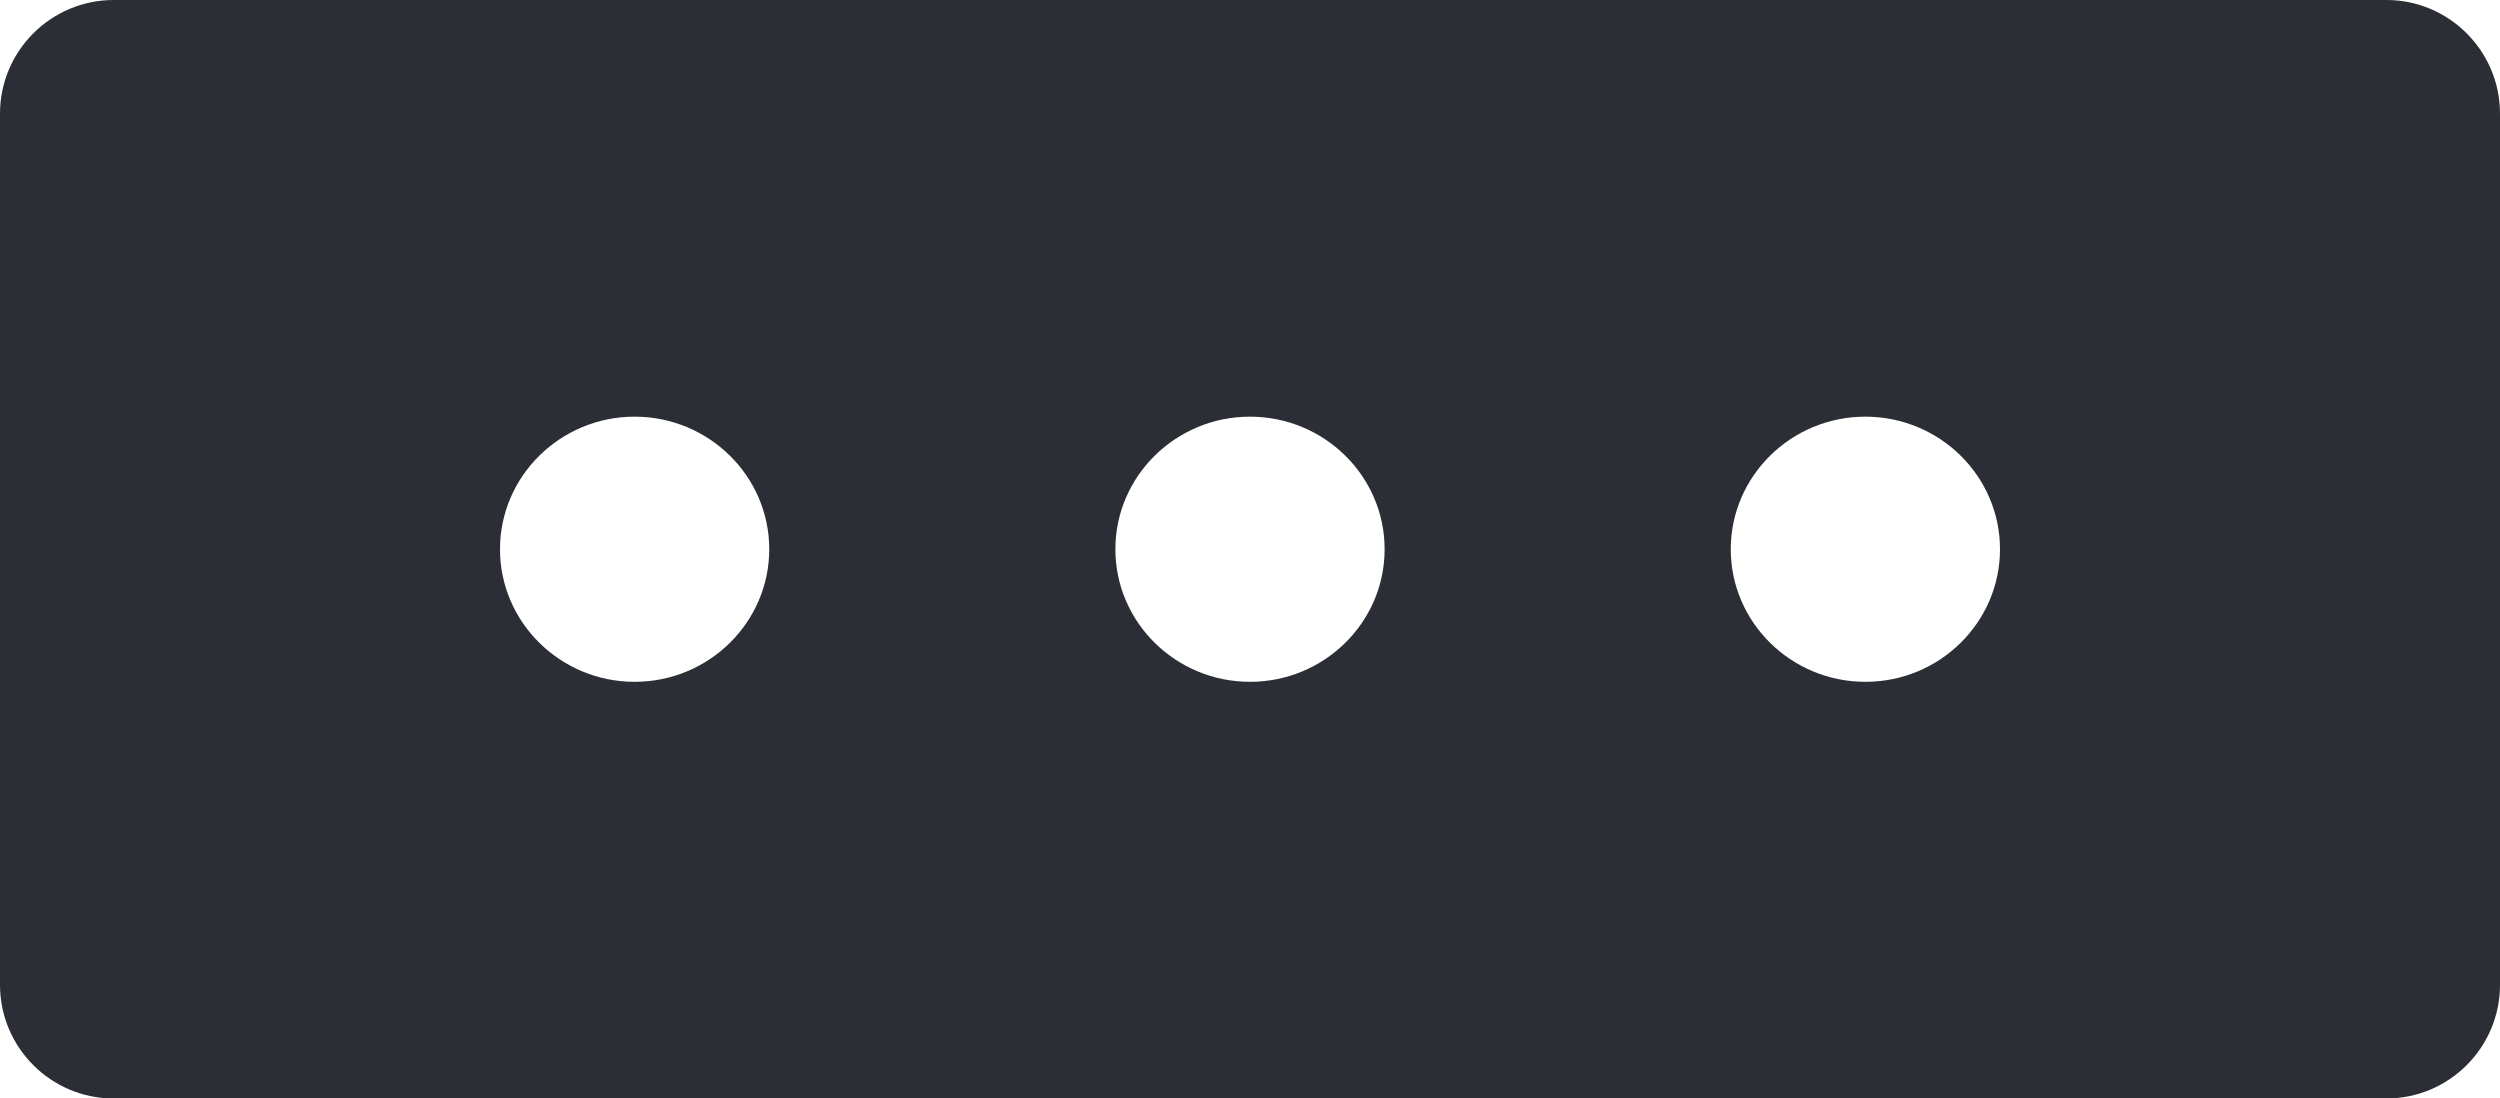 <svg xmlns="http://www.w3.org/2000/svg" width="66" height="29" viewBox="0 0 66 29"><g fill="#2b2e34"><path d="M 63 28 L 3.001 28 C 1.897 28 1 27.102 1 25.999 L 1 3 C 1 1.897 1.897 1 3.001 1 L 63 1 C 64.103 1 65 1.897 65 3 L 65 25.999 C 65 27.102 64.103 28 63 28 Z M 49.246 10 C 46.735 10 44.692 12.019 44.692 14.5 C 44.692 16.981 46.735 19 49.246 19 C 51.757 19 53.8 16.981 53.8 14.5 C 53.8 12.019 51.757 10 49.246 10 Z M 33 10 C 30.489 10 28.446 12.019 28.446 14.5 C 28.446 16.981 30.489 19 33 19 C 35.511 19 37.554 16.981 37.554 14.5 C 37.554 12.019 35.511 10 33 10 Z M 16.754 10 C 14.243 10 12.2 12.019 12.2 14.5 C 12.2 16.981 14.243 19 16.754 19 C 19.265 19 21.308 16.981 21.308 14.5 C 21.308 12.019 19.265 10 16.754 10 Z" stroke="none"/><path d="M 63 27 C 63.551 27 64 26.551 64 25.999 L 64 3 C 64 2.448 63.551 2 63 2 L 3.001 2 C 2.449 2 2 2.448 2 3 L 2 25.999 C 2 26.551 2.449 27 3.001 27 L 63 27 M 49.246 9 C 52.309 9 54.8 11.467 54.8 14.5 C 54.8 17.533 52.309 20 49.246 20 C 46.184 20 43.692 17.533 43.692 14.5 C 43.692 11.467 46.184 9 49.246 9 M 33 9 C 36.063 9 38.554 11.467 38.554 14.5 C 38.554 17.533 36.063 20 33 20 C 29.938 20 27.446 17.533 27.446 14.5 C 27.446 11.467 29.938 9 33 9 M 16.754 9 C 19.816 9 22.308 11.467 22.308 14.5 C 22.308 17.533 19.816 20 16.754 20 C 13.692 20 11.2 17.533 11.2 14.5 C 11.2 11.467 13.692 9 16.754 9 M 63 29 L 3.001 29 C 1.346 29 1.226806602971919e-06 27.654 1.226806602971919e-06 25.999 L 1.226806602971919e-06 3 C 1.226806602971919e-06 1.346 1.346 8.178710686479462e-07 3.001 8.178710686479462e-07 L 63 8.178710686479462e-07 C 64.654 8.178710686479462e-07 66 1.346 66 3 L 66 25.999 C 66 27.654 64.654 29 63 29 Z M 49.246 11 C 47.286 11 45.692 12.57 45.692 14.5 C 45.692 16.43 47.286 18 49.246 18 C 51.206 18 52.8 16.43 52.8 14.5 C 52.8 12.57 51.206 11 49.246 11 Z M 33 11 C 31.041 11 29.446 12.57 29.446 14.5 C 29.446 16.43 31.041 18 33 18 C 34.96 18 36.554 16.43 36.554 14.5 C 36.554 12.57 34.96 11 33 11 Z M 16.754 11 C 14.795 11 13.2 12.57 13.2 14.5 C 13.2 16.43 14.795 18 16.754 18 C 18.714 18 20.308 16.43 20.308 14.5 C 20.308 12.57 18.714 11 16.754 11 Z" stroke="none" fill="#2b2e34"/></g></svg>